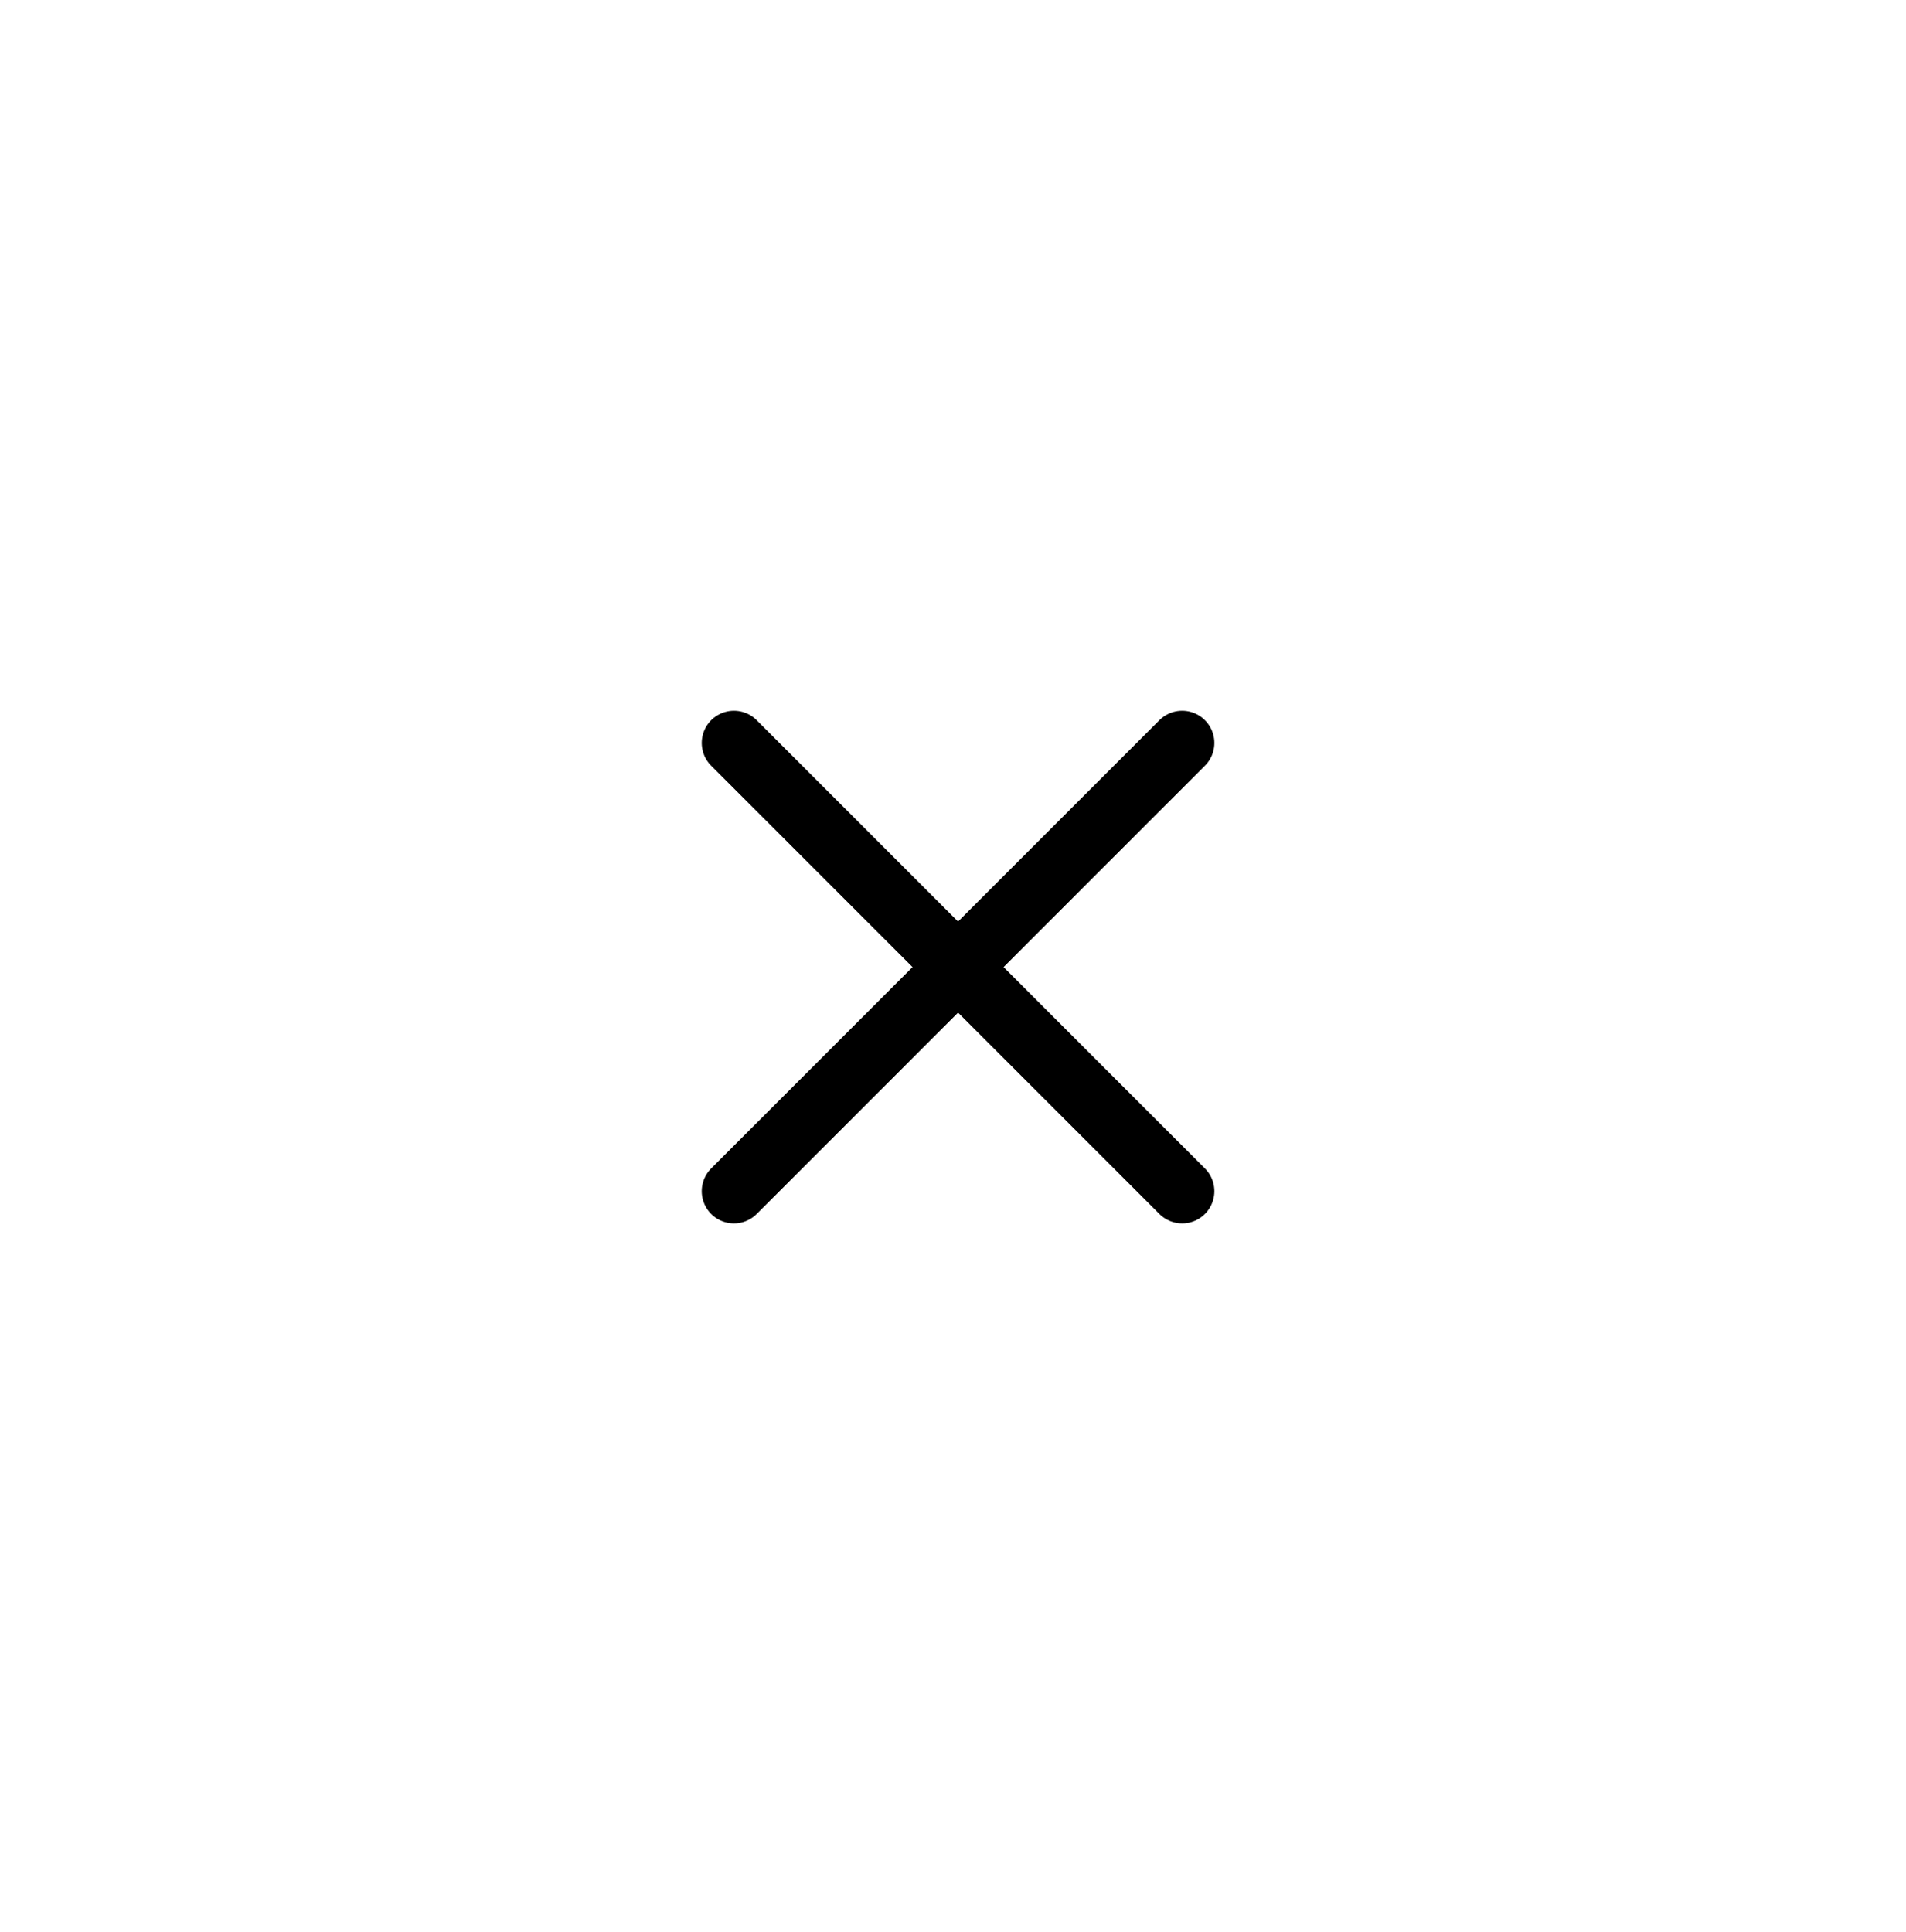 <svg width="74" height="75" viewBox="0 0 74 75" fill="none" xmlns="http://www.w3.org/2000/svg">
<g filter="url(#filter0_b_85_73)">
<circle cx="37.196" cy="37.545" r="36.72" fill="white"/>
</g>
<path d="M45.897 28.844L28.495 46.246" stroke="black" stroke-width="2.5" stroke-linecap="round"/>
<path d="M45.897 46.246L28.495 28.844" stroke="black" stroke-width="2.5" stroke-linecap="round"/>
<defs>
<filter id="filter0_b_85_73" x="-63.524" y="-63.174" width="201.439" height="201.439" filterUnits="userSpaceOnUse" color-interpolation-filters="sRGB">
<feFlood flood-opacity="0" result="BackgroundImageFix"/>
<feGaussianBlur in="BackgroundImageFix" stdDeviation="32"/>
<feComposite in2="SourceAlpha" operator="in" result="effect1_backgroundBlur_85_73"/>
<feBlend mode="normal" in="SourceGraphic" in2="effect1_backgroundBlur_85_73" result="shape"/>
</filter>
</defs>
</svg>
